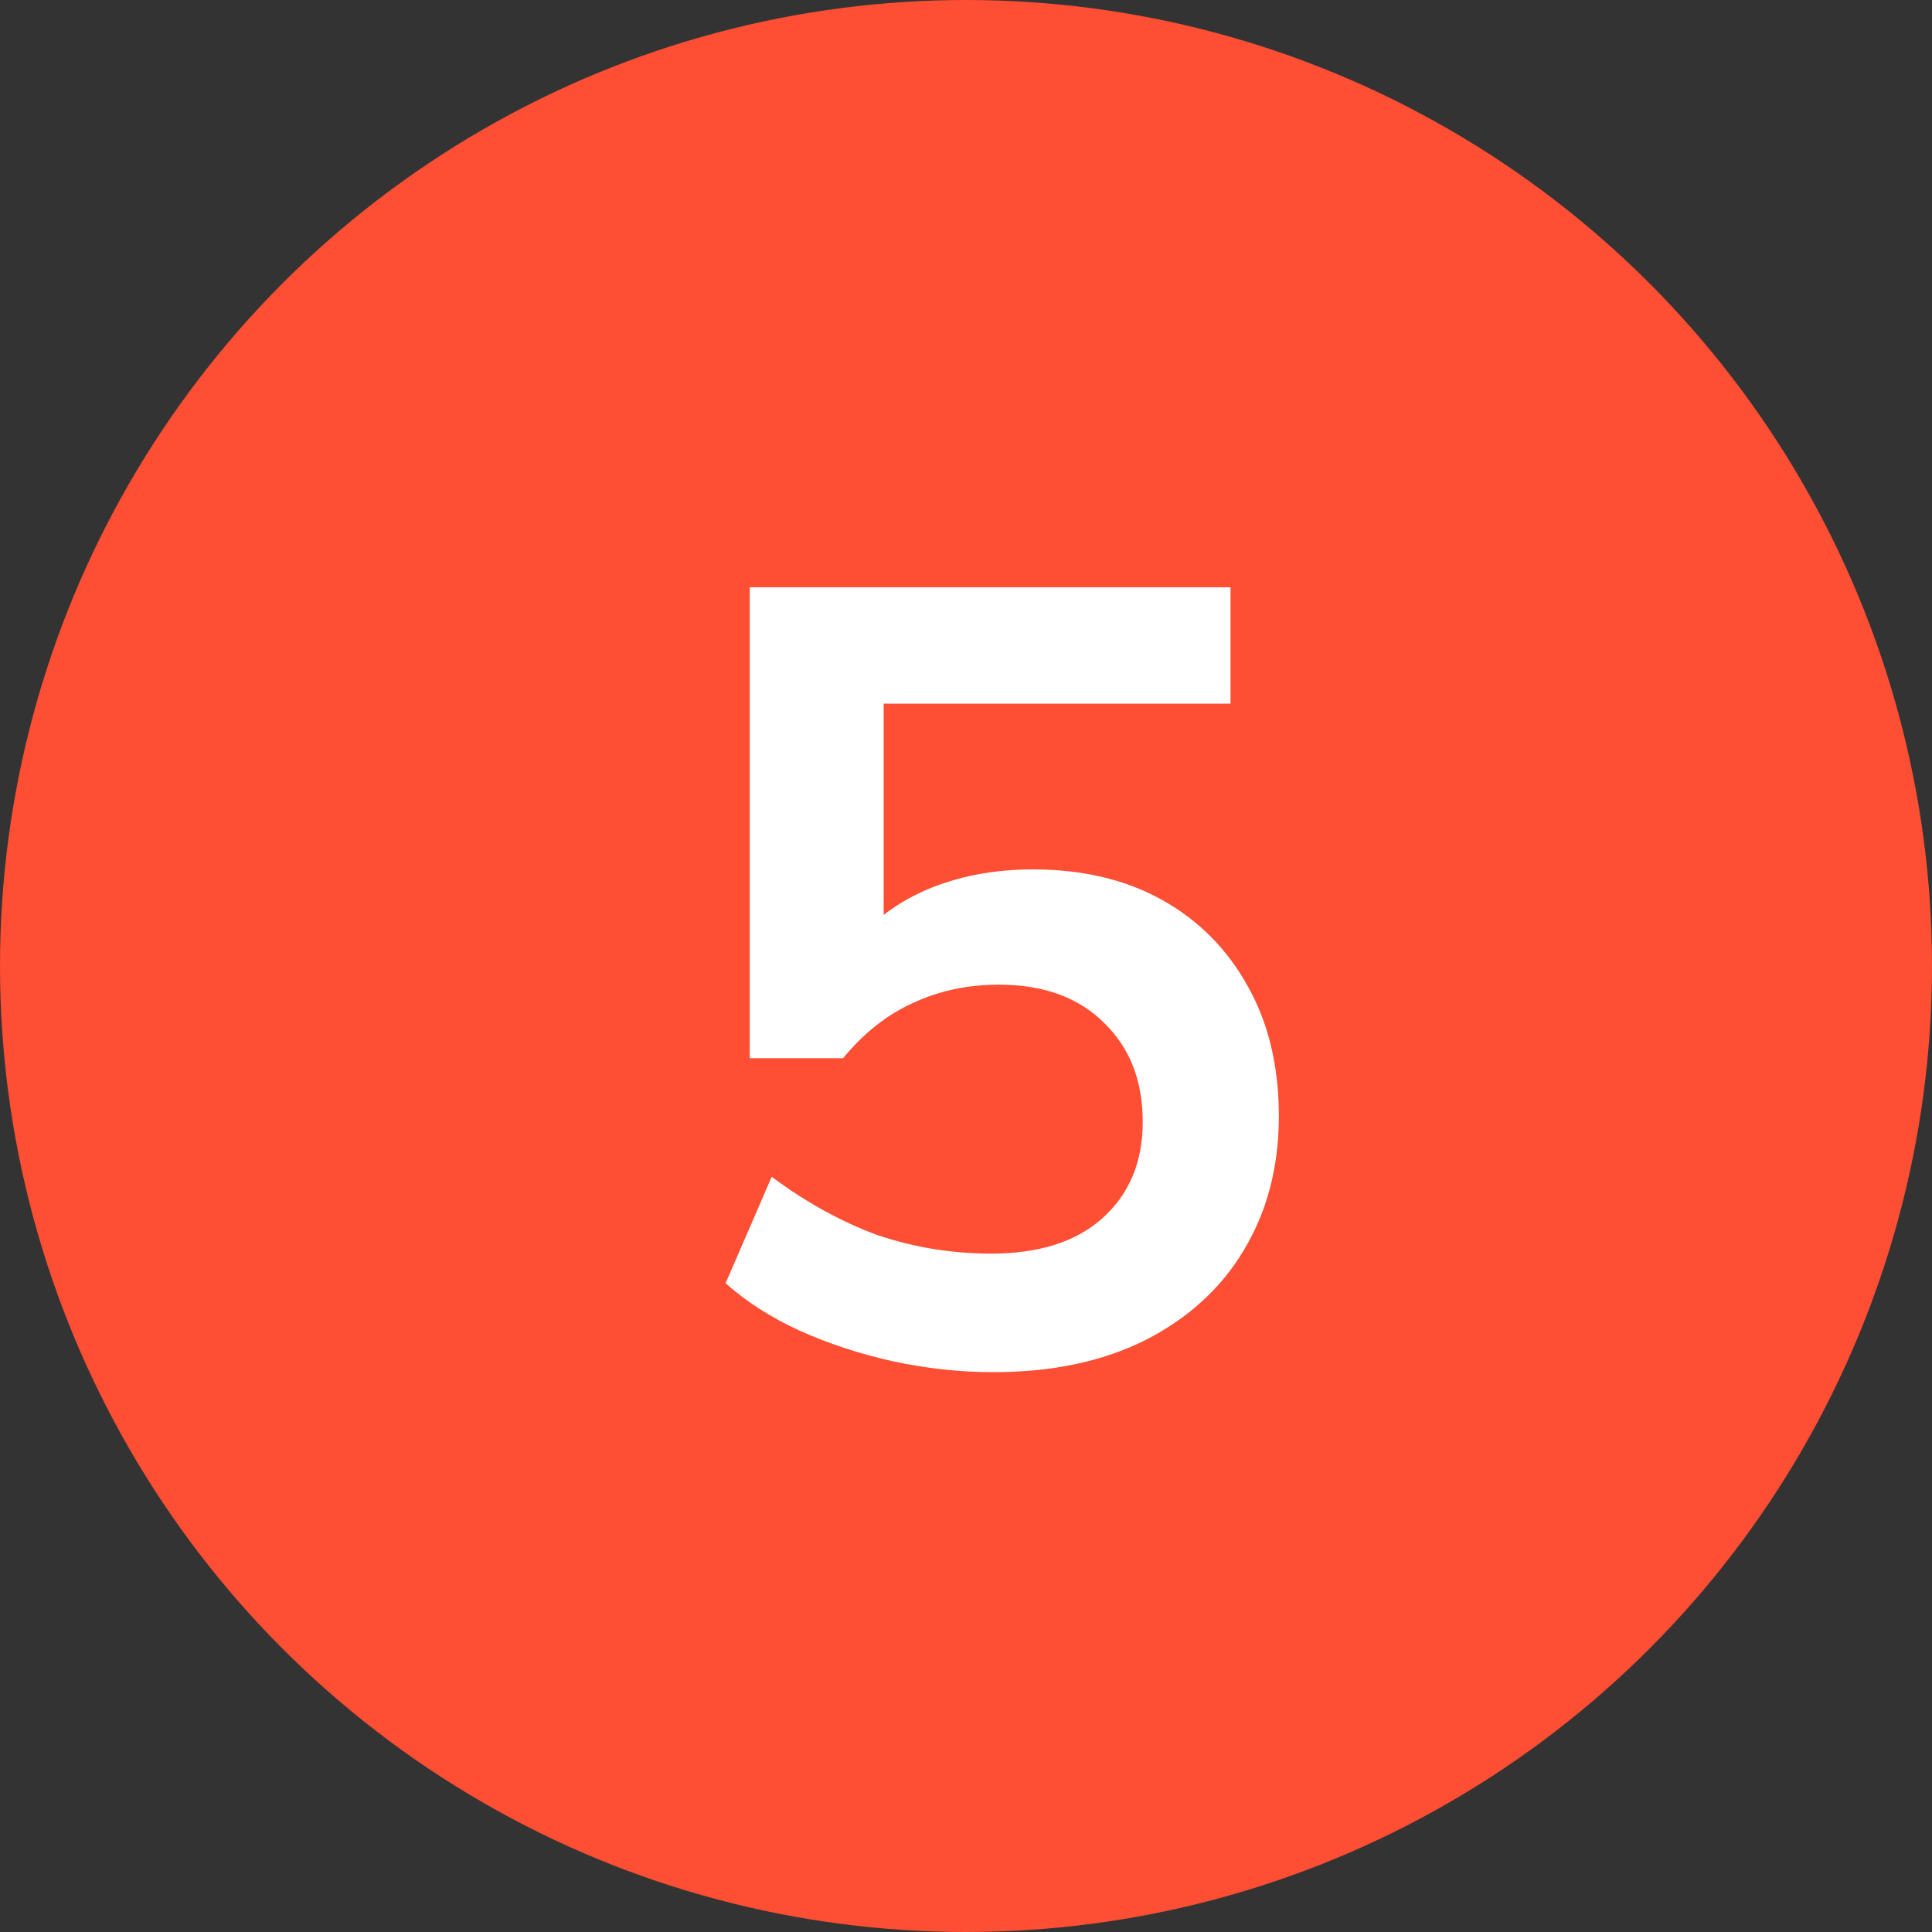 <?xml version="1.0" encoding="UTF-8"?>
<svg xmlns="http://www.w3.org/2000/svg" width="44" height="44" viewBox="0 0 44 44" fill="none">
  <rect x="0" y="0" width="44" height="44" fill="#333333" stroke="none"/>
  <circle cx="22" cy="22" r="22" fill="#FE4E33"></circle>
  <path d="M22.625 31.25C21.858 31.25 21.092 31.167 20.325 31C19.575 30.833 18.867 30.6 18.2 30.3C17.55 30 16.992 29.642 16.525 29.225L17.575 26.8C18.358 27.383 19.158 27.825 19.975 28.125C20.808 28.408 21.675 28.55 22.575 28.55C23.658 28.55 24.5 28.283 25.1 27.75C25.717 27.2 26.025 26.467 26.025 25.55C26.025 24.617 25.733 23.867 25.15 23.3C24.567 22.717 23.767 22.425 22.75 22.425C22.033 22.425 21.375 22.567 20.775 22.85C20.192 23.117 19.667 23.533 19.2 24.1H17.075V13.375H28.025V16.025H20.125V21.625H19.35C19.783 21.042 20.358 20.592 21.075 20.275C21.808 19.958 22.625 19.8 23.525 19.8C24.658 19.8 25.642 20.033 26.475 20.5C27.308 20.967 27.958 21.625 28.425 22.475C28.892 23.308 29.125 24.292 29.125 25.425C29.125 26.575 28.858 27.592 28.325 28.475C27.808 29.342 27.058 30.025 26.075 30.525C25.108 31.008 23.958 31.25 22.625 31.25Z" fill="white"></path>
</svg>
